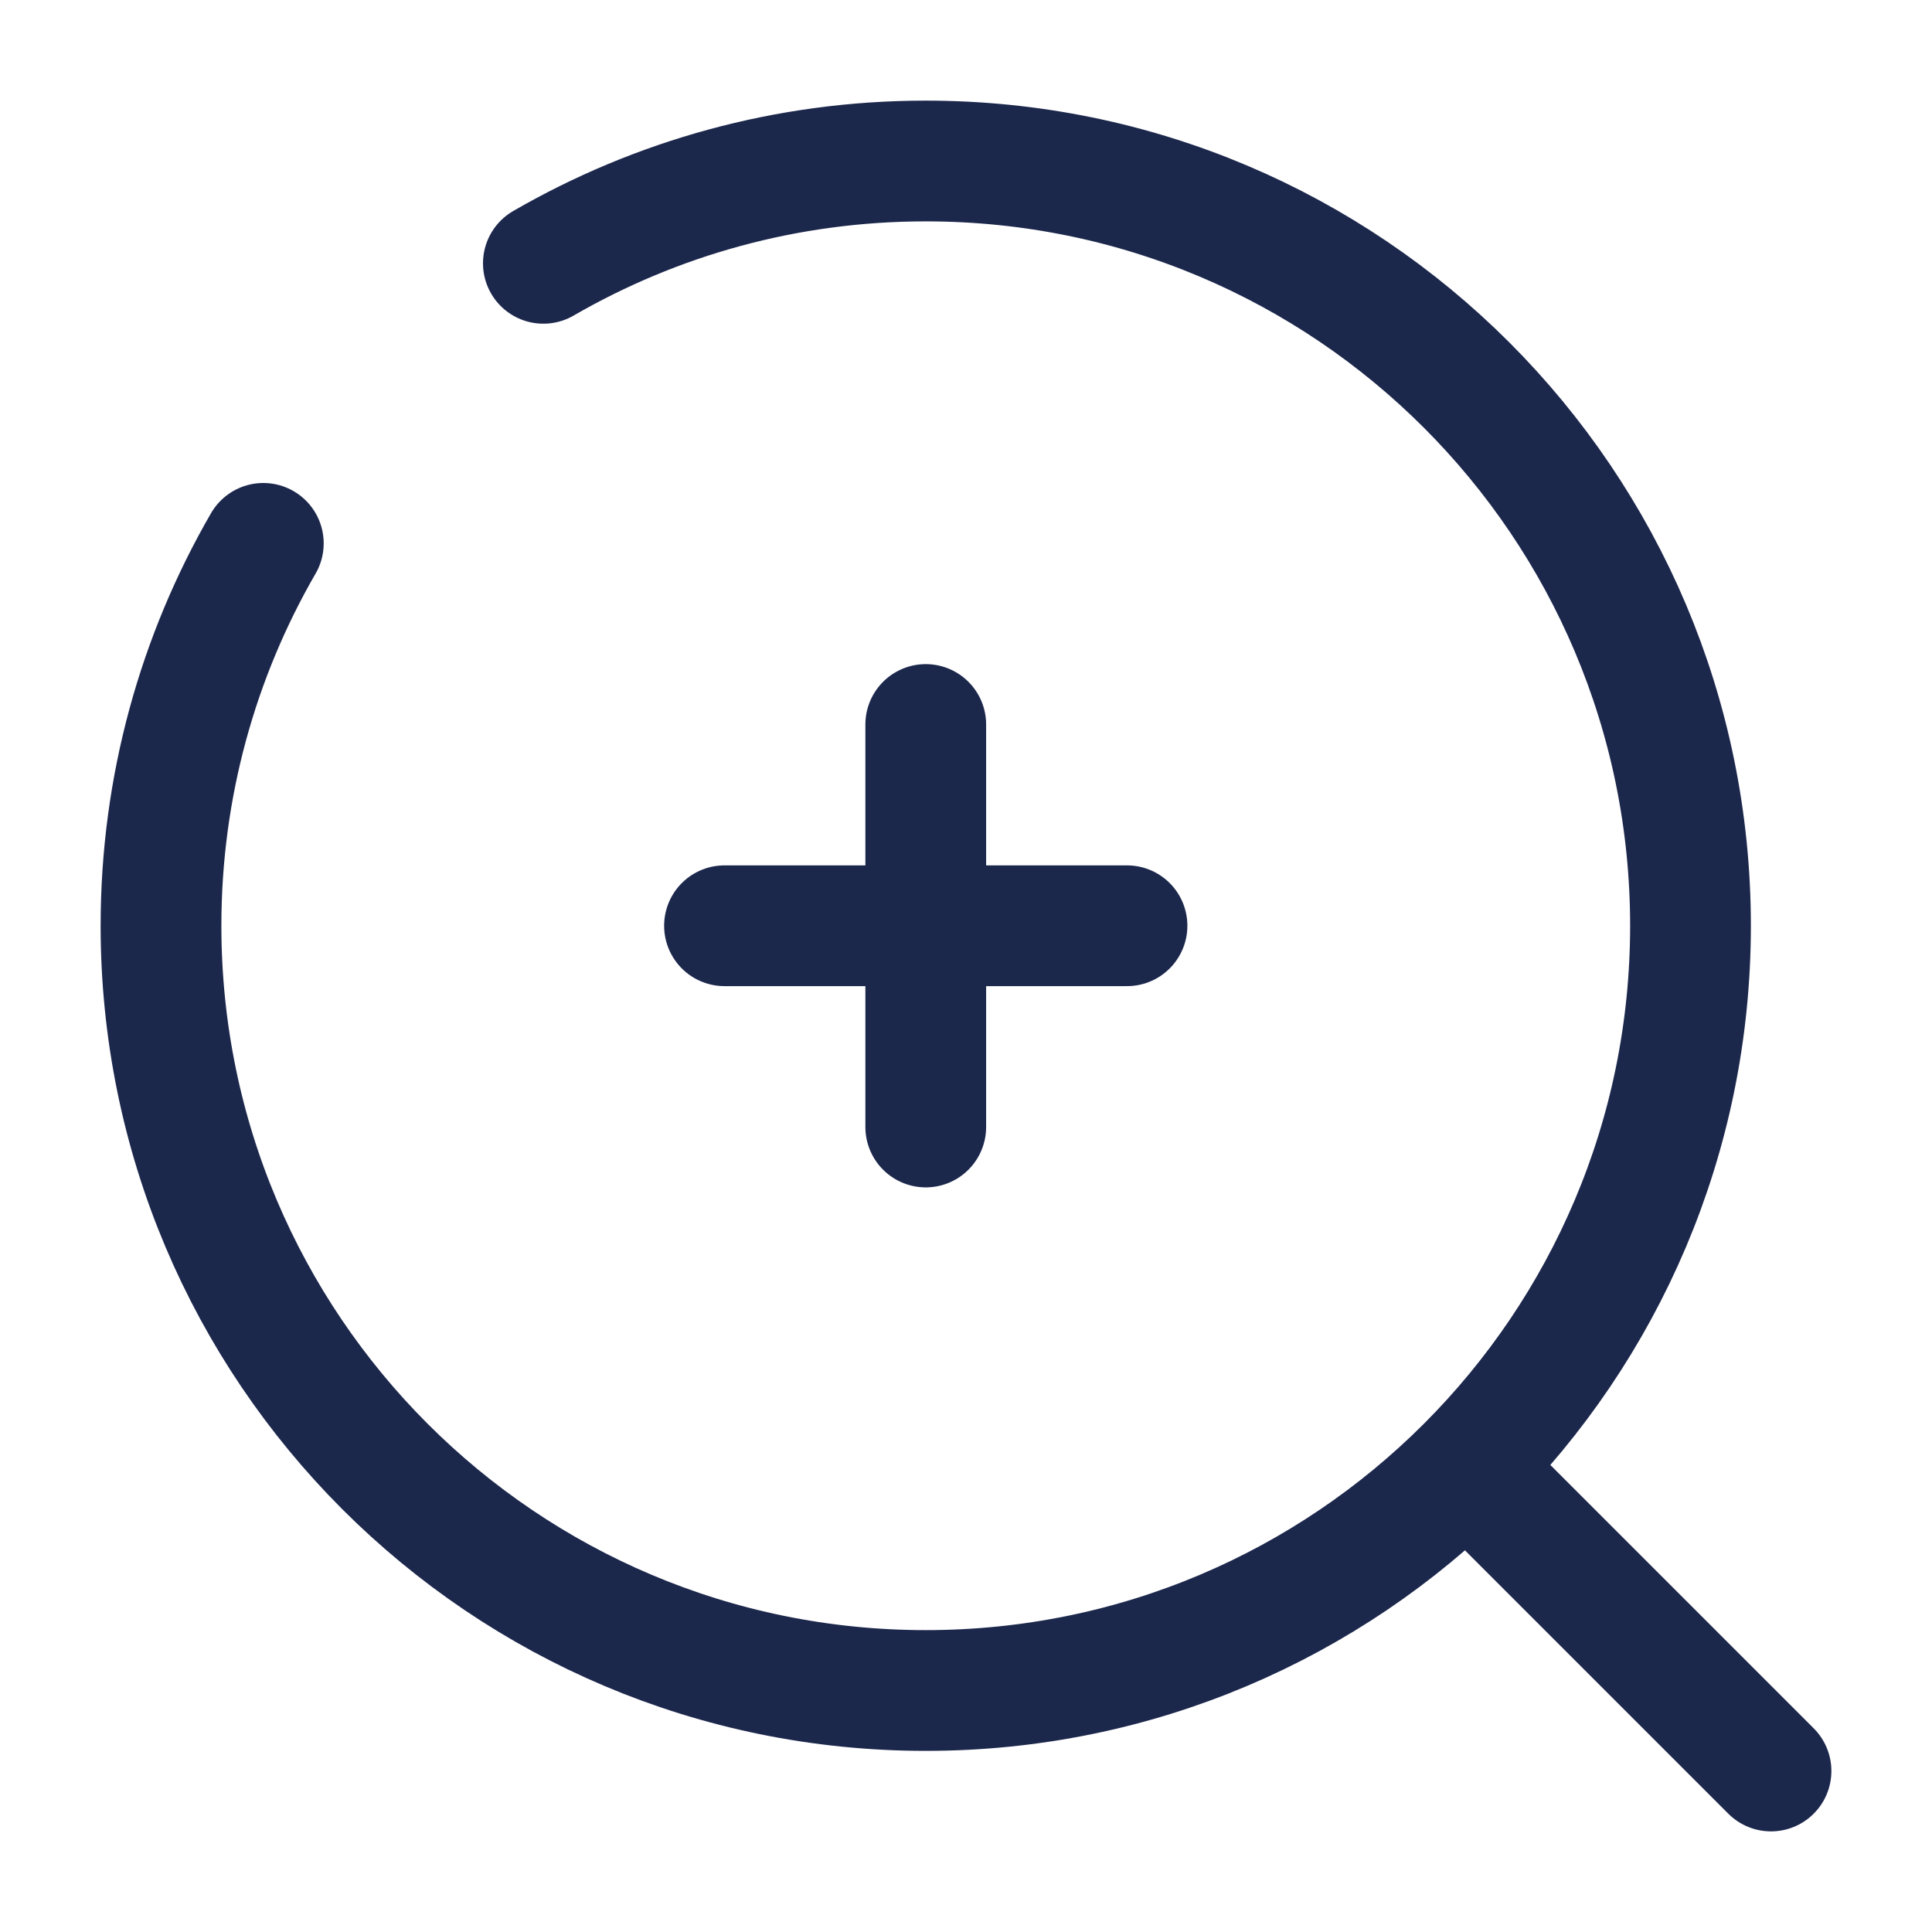 <?xml version="1.0" encoding="utf-8"?>
<svg width="800px" height="800px" viewBox="0 0 24 24" fill="none" xmlns="http://www.w3.org/2000/svg">
<path d="M18.5 18.5L22 22" stroke="#1C274C" stroke-width="1.5" stroke-linecap="round"/>
<path d="M9 11.5H11.5M11.5 11.5H14M11.5 11.5V14M11.5 11.5V9" stroke="#1C274C" stroke-width="1.5" stroke-linecap="round"/>
<path d="M6.75 3.271C8.147 2.463 9.77 2 11.5 2C16.747 2 21 6.253 21 11.5C21 16.747 16.747 21 11.5 21C6.253 21 2 16.747 2 11.5C2 9.77 2.463 8.147 3.271 6.75" stroke="#1C274C" stroke-width="1.5" stroke-linecap="round"/>
</svg>